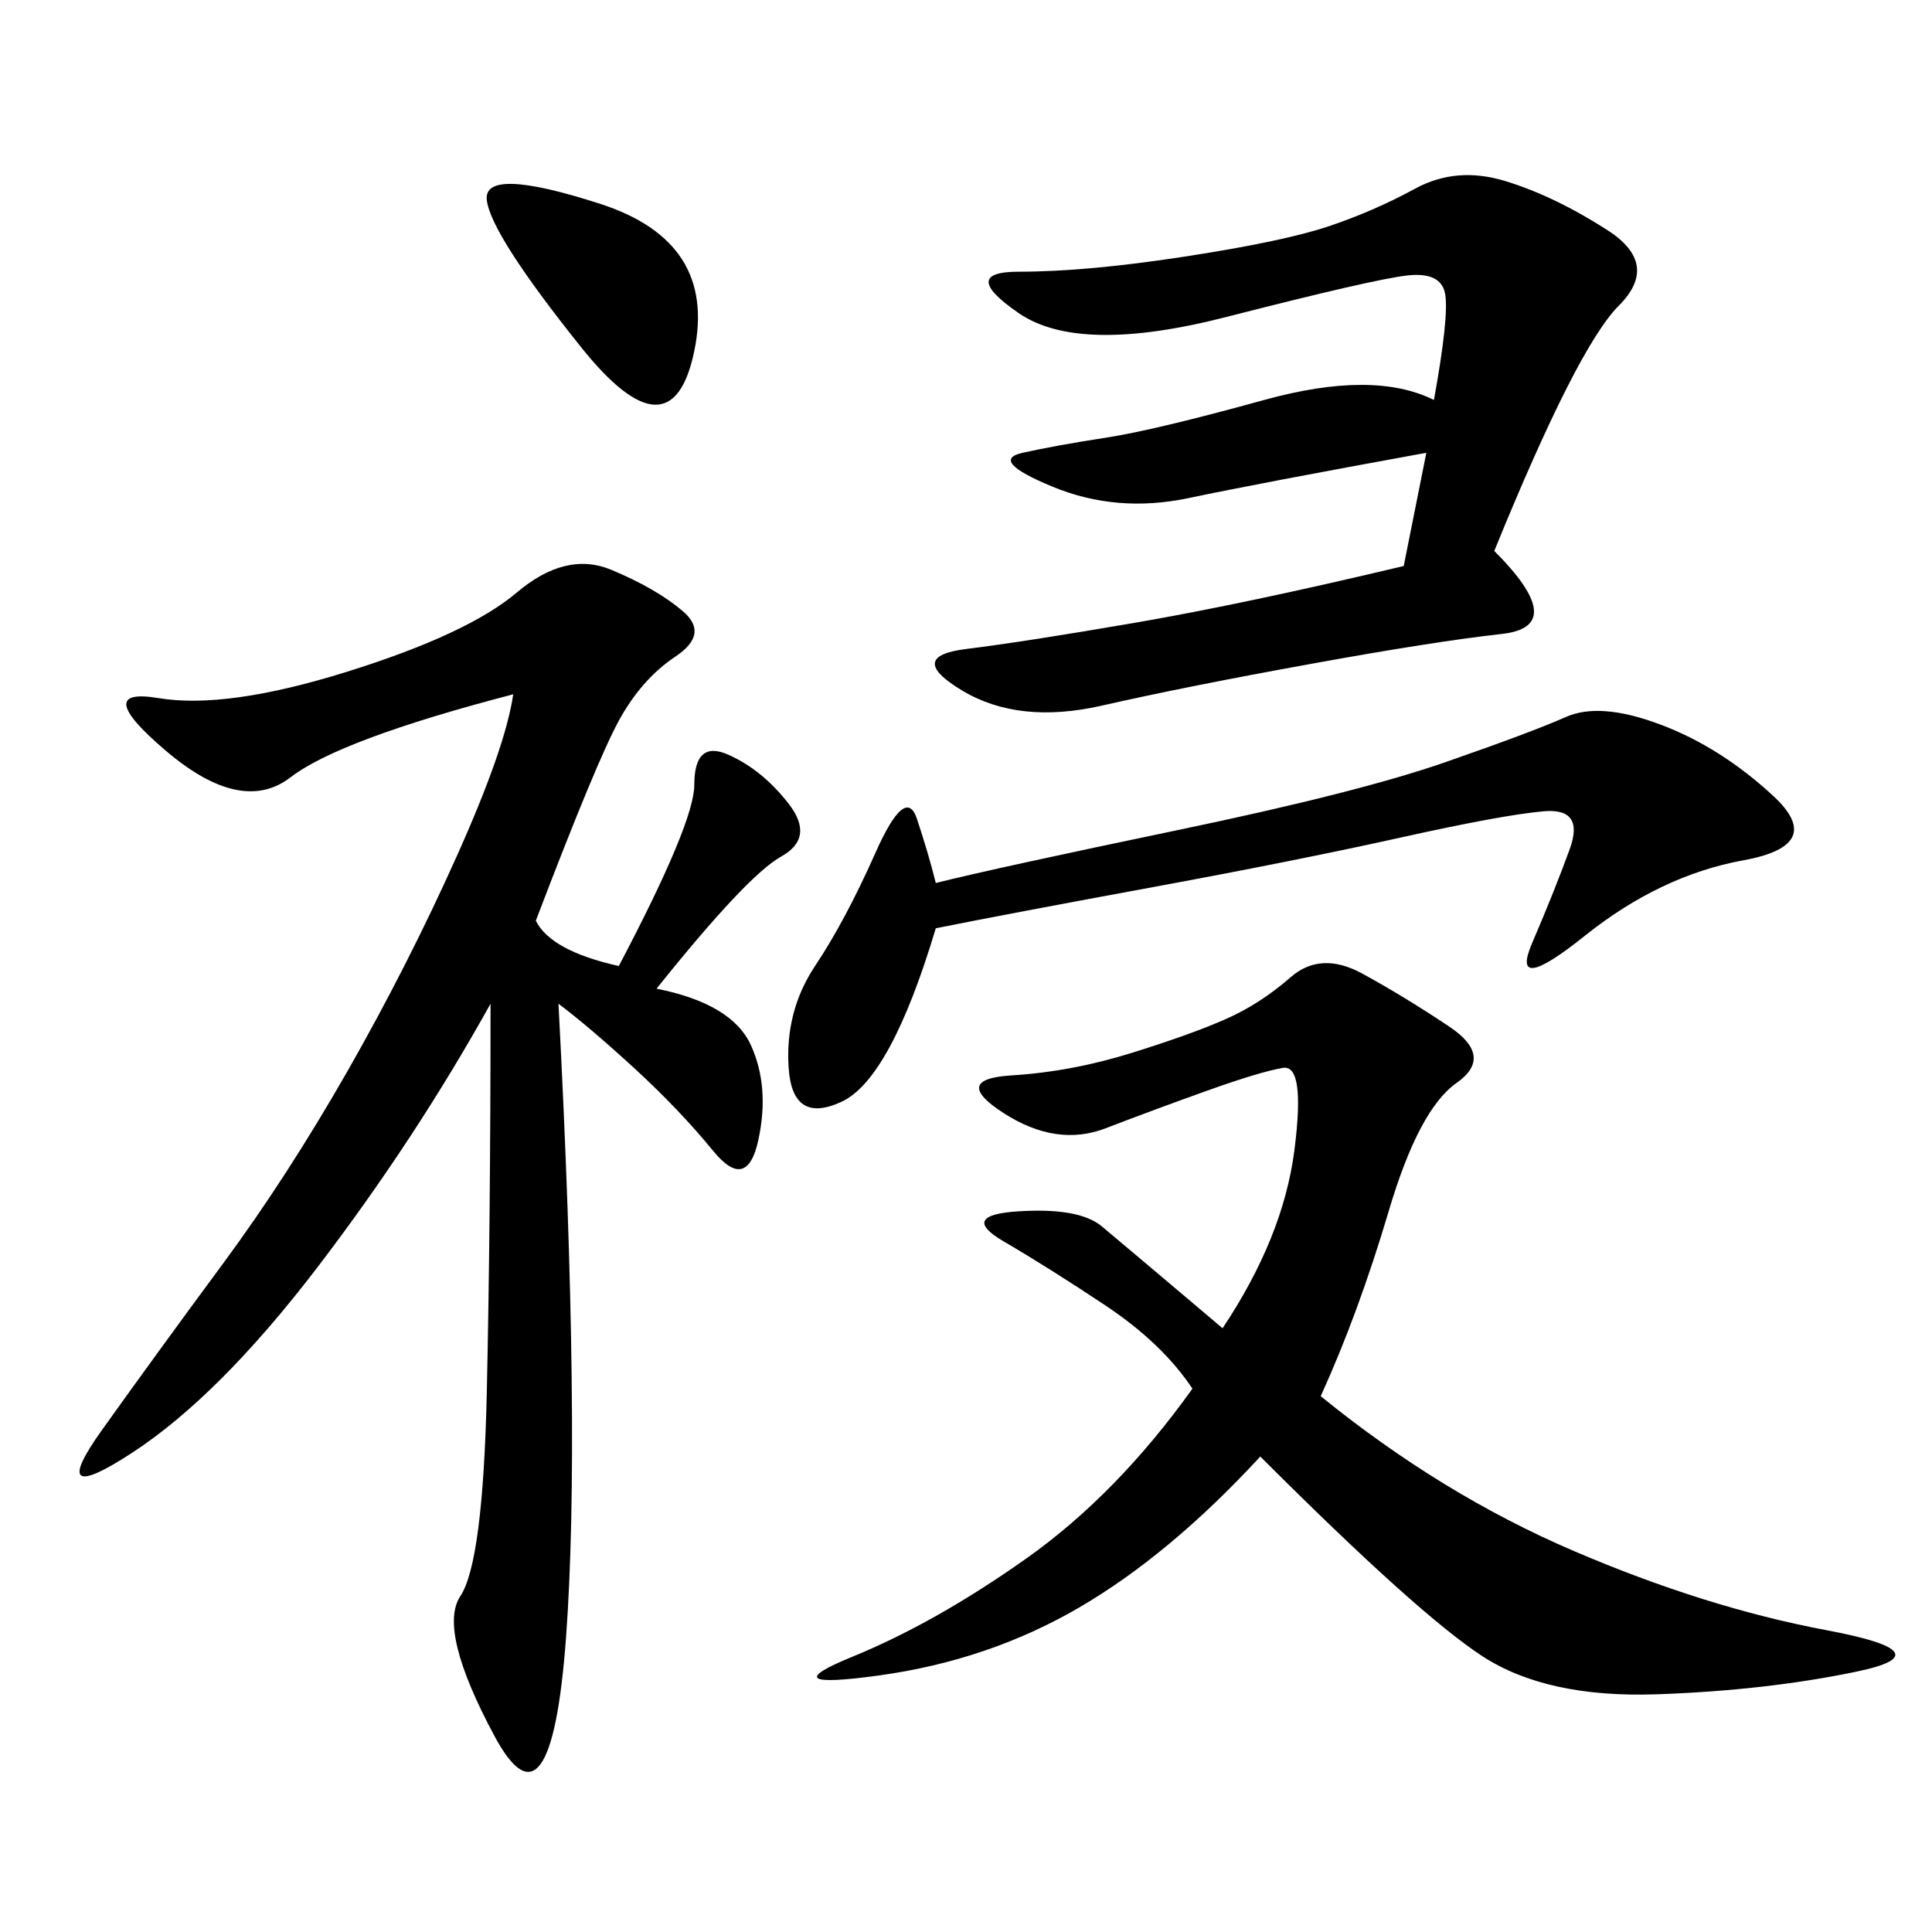 <svg xmlns="http://www.w3.org/2000/svg" xmlns:xlink="http://www.w3.org/1999/xlink" width="300" height="300"><path d="M96.09 150Q107.81 127.73 107.81 121.88L107.81 121.88Q107.81 114.84 113.09 117.19Q118.36 119.53 122.46 124.80Q126.56 130.08 121.29 133.01Q116.02 135.94 101.95 153.52L101.95 153.52Q113.67 155.86 116.60 162.30Q119.53 168.75 117.77 176.95Q116.02 185.16 110.74 178.71Q105.47 172.27 98.44 165.82Q91.41 159.38 86.72 155.86L86.72 155.86Q90.23 222.66 87.89 254.30Q85.55 285.94 76.76 269.53Q67.97 253.13 71.48 247.85Q75 242.58 75.59 216.21Q76.17 189.84 76.17 155.86L76.17 155.86Q64.45 176.95 49.22 196.88Q33.98 216.80 20.51 225.59Q7.03 234.38 15.82 222.07Q24.61 209.77 34.57 196.29Q44.53 182.81 53.91 166.41Q63.28 150 70.90 133.01Q78.52 116.02 79.69 107.81L79.69 107.81Q52.73 114.84 45.12 120.70Q37.50 126.56 25.78 116.60Q14.06 106.64 24.61 108.40Q35.16 110.16 53.91 104.30Q72.66 98.44 80.27 91.99Q87.89 85.55 94.92 88.48Q101.95 91.41 106.05 94.92Q110.16 98.44 104.88 101.95Q99.61 105.47 96.09 111.91Q92.58 118.36 83.20 142.97L83.20 142.97Q85.55 147.66 96.09 150L96.09 150ZM205.08 216.80Q223.83 232.03 244.34 240.82Q264.84 249.61 283.59 253.13Q302.34 256.64 288.28 259.57Q274.22 262.50 257.23 263.09Q240.23 263.67 230.27 257.23Q220.31 250.78 195.70 226.17L195.70 226.17Q181.64 241.41 167.58 249.61Q153.52 257.81 136.52 260.16Q119.53 262.50 132.42 257.23Q145.31 251.95 159.38 241.99Q173.44 232.03 185.16 215.63L185.16 215.63Q180.47 208.59 171.68 202.73Q162.89 196.88 155.86 192.77Q148.83 188.67 158.20 188.09Q167.58 187.50 171.09 190.43Q174.61 193.36 189.84 206.25L189.84 206.25Q199.22 192.19 200.98 178.71Q202.73 165.23 199.22 165.82Q195.70 166.41 187.50 169.34Q179.30 172.27 171.68 175.20Q164.06 178.13 155.86 172.85Q147.66 167.58 157.03 166.99Q166.41 166.41 175.78 163.48Q185.16 160.55 190.43 158.20Q195.70 155.86 200.39 151.76Q205.08 147.66 211.52 151.17Q217.97 154.69 225 159.38Q232.03 164.06 226.17 168.16Q220.31 172.27 215.63 188.09Q210.94 203.91 205.08 216.80L205.08 216.80ZM232.03 85.55Q243.75 97.27 233.20 98.44Q222.66 99.61 203.32 103.13Q183.98 106.64 171.09 109.57Q158.20 112.50 149.41 107.23Q140.63 101.95 150 100.78Q159.38 99.61 176.37 96.68Q193.36 93.75 217.97 87.89L217.97 87.89L221.48 70.31Q195.70 75 184.57 77.34Q173.44 79.69 163.48 75.59Q153.52 71.48 158.79 70.31Q164.06 69.14 171.68 67.97Q179.30 66.80 196.29 62.11Q213.28 57.42 222.66 62.11L222.66 62.11Q225 49.22 224.41 45.70Q223.83 42.19 218.55 42.77Q213.28 43.36 190.43 49.22Q167.58 55.08 158.20 48.63Q148.83 42.19 158.20 42.19L158.20 42.19Q168.75 42.19 183.98 39.84Q199.22 37.50 206.25 35.16Q213.28 32.81 219.73 29.30Q226.17 25.78 233.79 28.13Q241.41 30.47 249.61 35.74Q257.81 41.02 251.37 47.46Q244.92 53.91 232.03 85.55L232.03 85.55ZM145.31 144.14Q138.28 167.58 130.66 171.09Q123.05 174.61 122.46 165.82Q121.88 157.03 126.56 150Q131.25 142.97 135.94 132.42Q140.63 121.88 142.38 127.15Q144.14 132.42 145.31 137.11L145.31 137.11Q154.69 134.77 182.81 128.91Q210.94 123.05 224.41 118.36Q237.89 113.67 243.16 111.33Q248.44 108.98 257.81 112.50Q267.19 116.02 275.39 123.63Q283.59 131.25 270.70 133.59Q257.81 135.94 246.09 145.31Q234.38 154.69 237.89 146.48Q241.41 138.28 243.75 131.84Q246.09 125.39 239.65 125.98Q233.20 126.56 217.38 130.08Q201.56 133.59 179.30 137.70Q157.03 141.80 145.31 144.14L145.31 144.14ZM90.23 53.91Q76.17 36.33 75.59 31.05Q75 25.78 93.16 31.64Q111.33 37.50 107.81 54.49Q104.30 71.48 90.23 53.91L90.23 53.91Z"/></svg>